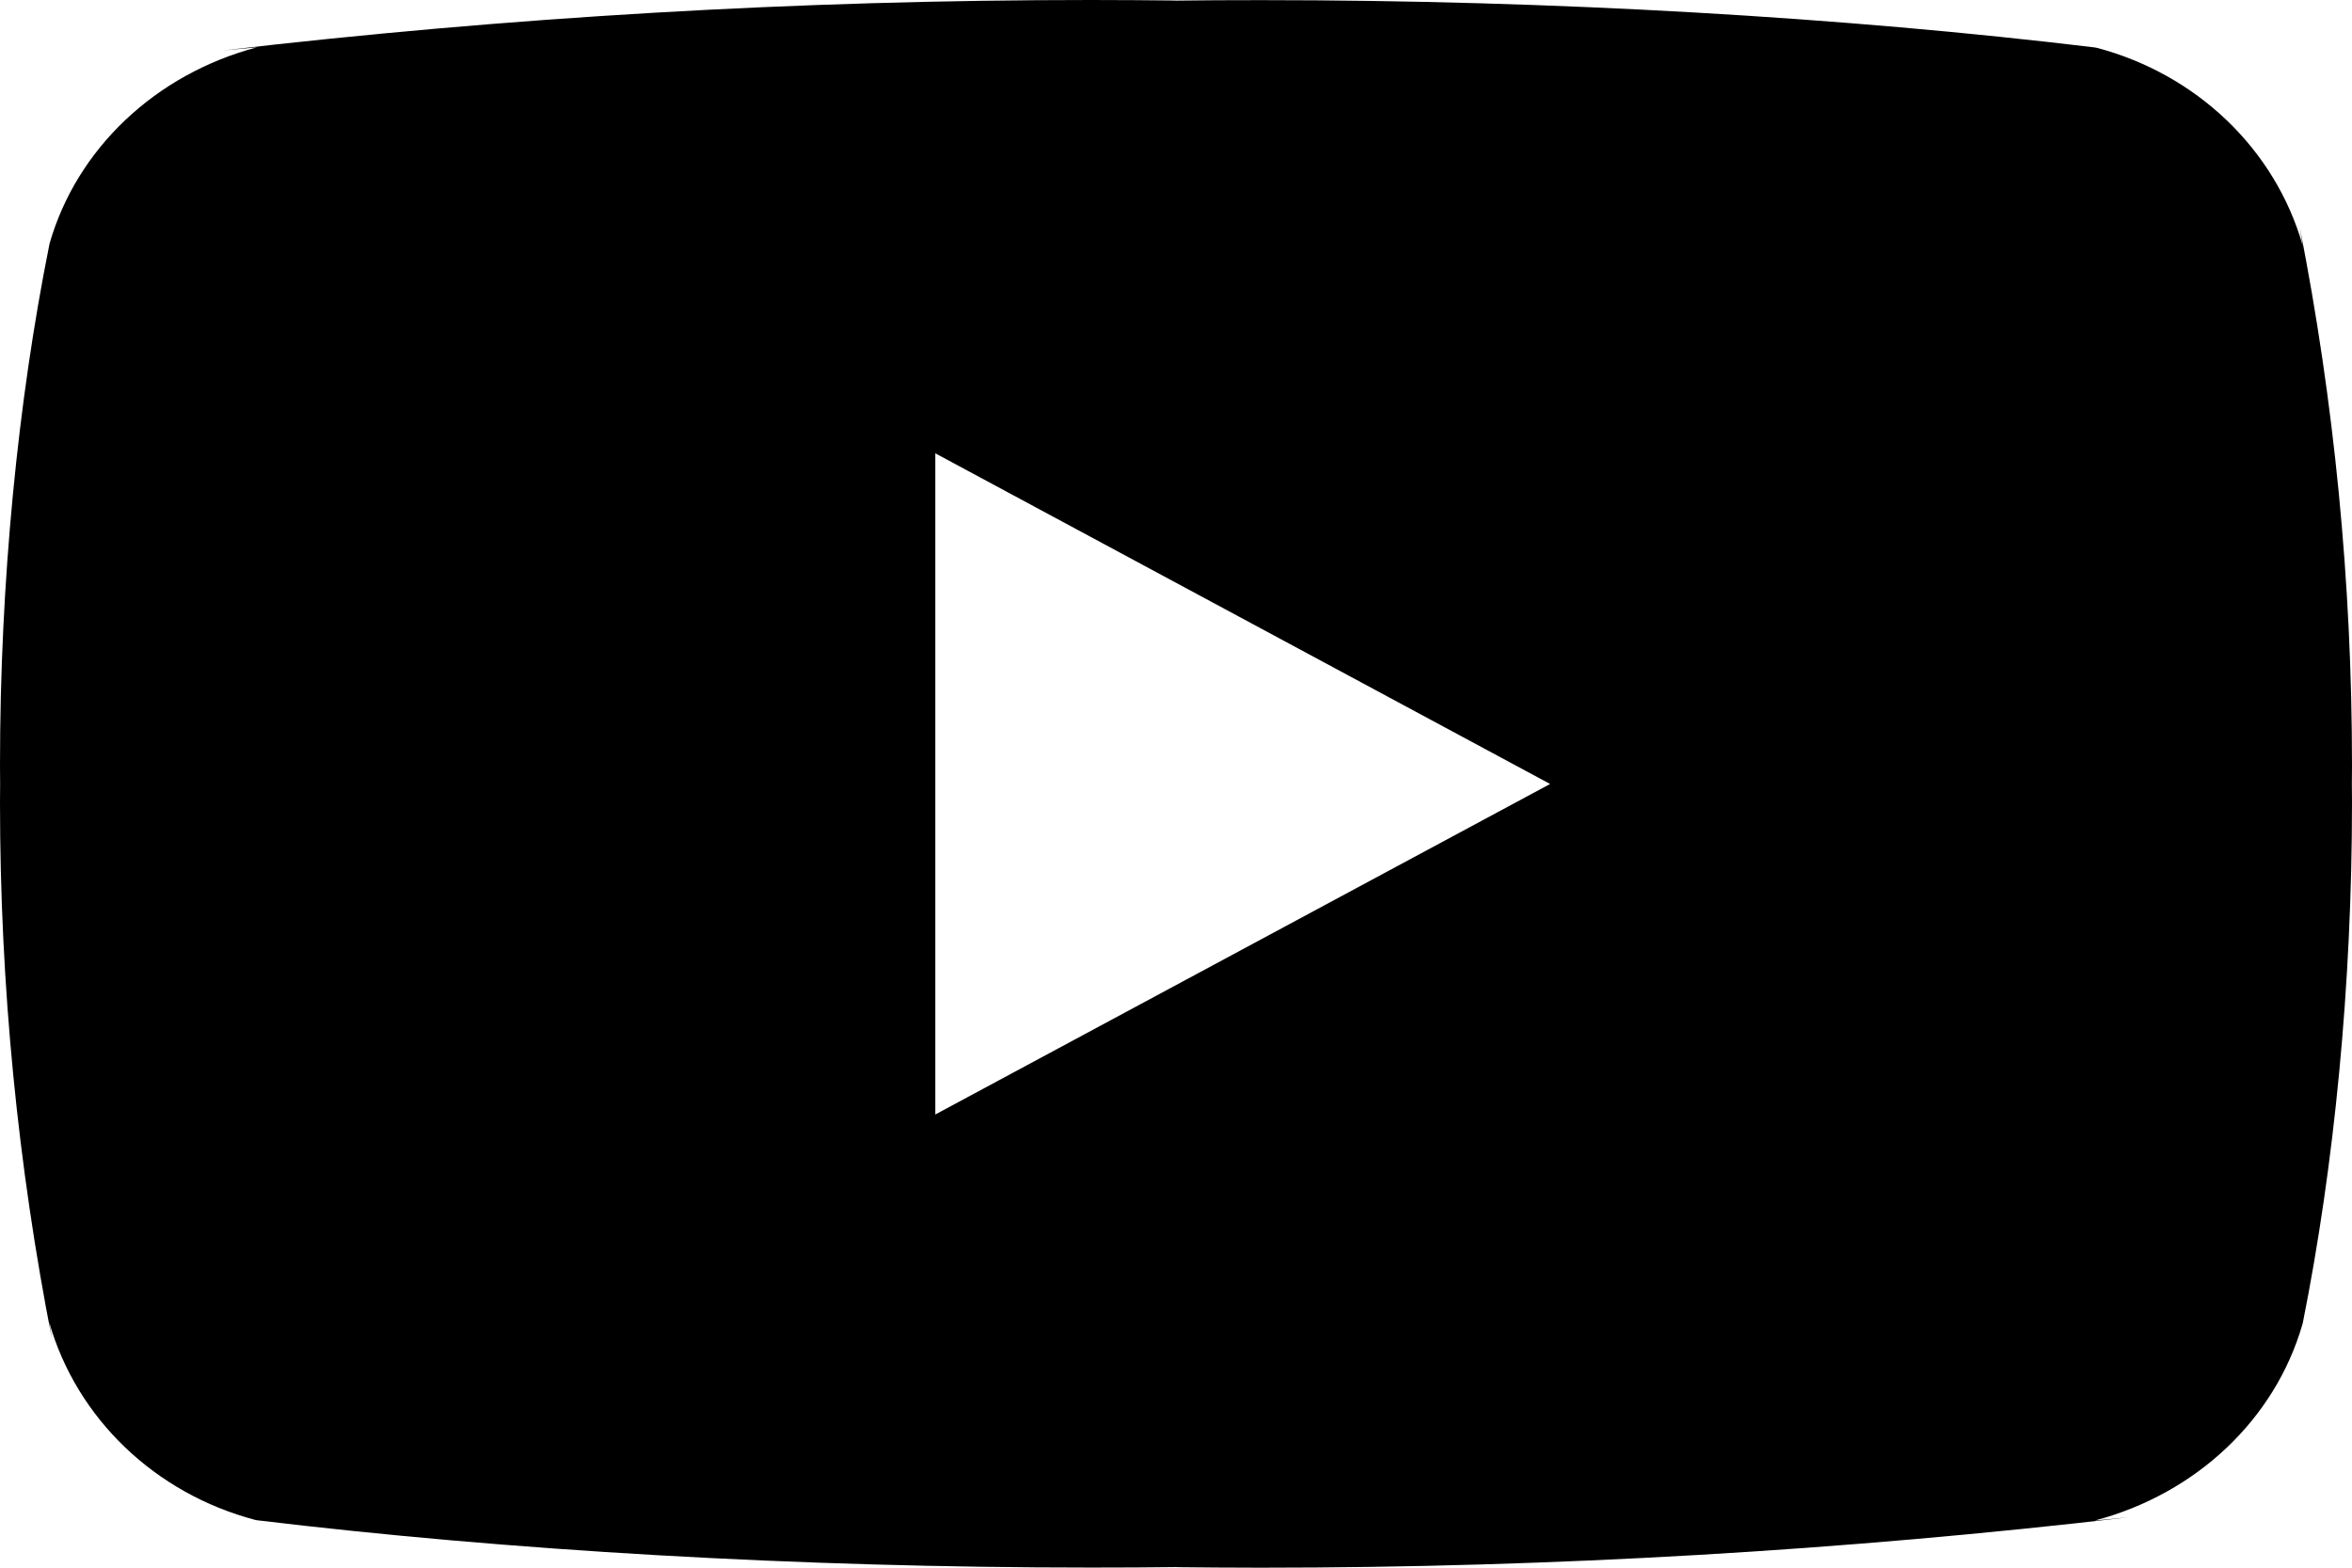 <?xml version="1.0" encoding="utf-8"?>
<svg xmlns="http://www.w3.org/2000/svg" width="18" height="12" viewBox="0 0 18 12" fill="none">
<path d="M7.158 8.531V3.47L11.863 6.001L7.158 8.531ZM17.622 1.877C17.41 1.139 16.81 0.568 16.047 0.366L16.031 0.363C14.115 0.132 11.898 0.001 9.649 0.001C9.42 0.001 9.192 0.002 8.965 0.005L9 0.004C8.806 0.002 8.579 0 8.35 0C6.101 0 3.884 0.132 1.707 0.386L1.967 0.362C1.189 0.568 0.589 1.138 0.38 1.862L0.377 1.876C0.137 3.073 0 4.451 0 5.858C0 5.908 2.80161e-08 5.958 0.001 6.007V5.999C0.001 6.041 0 6.091 0 6.141C0 7.549 0.137 8.926 0.4 10.261L0.377 10.123C0.589 10.861 1.189 11.432 1.952 11.634L1.968 11.637C3.885 11.868 6.101 11.999 8.35 11.999C8.578 11.999 8.806 11.998 9.035 11.995L9 11.996C9.193 11.998 9.421 12 9.649 12C11.899 12 14.116 11.868 16.293 11.614L16.032 11.639C16.811 11.433 17.411 10.862 17.62 10.139L17.624 10.124C17.863 8.927 18 7.549 18 6.142C18 6.093 18 6.043 17.999 5.993V6.001C17.999 5.959 18 5.909 18 5.859C18 4.451 17.863 3.074 17.6 1.739L17.622 1.877Z" fill="black"/>
</svg>